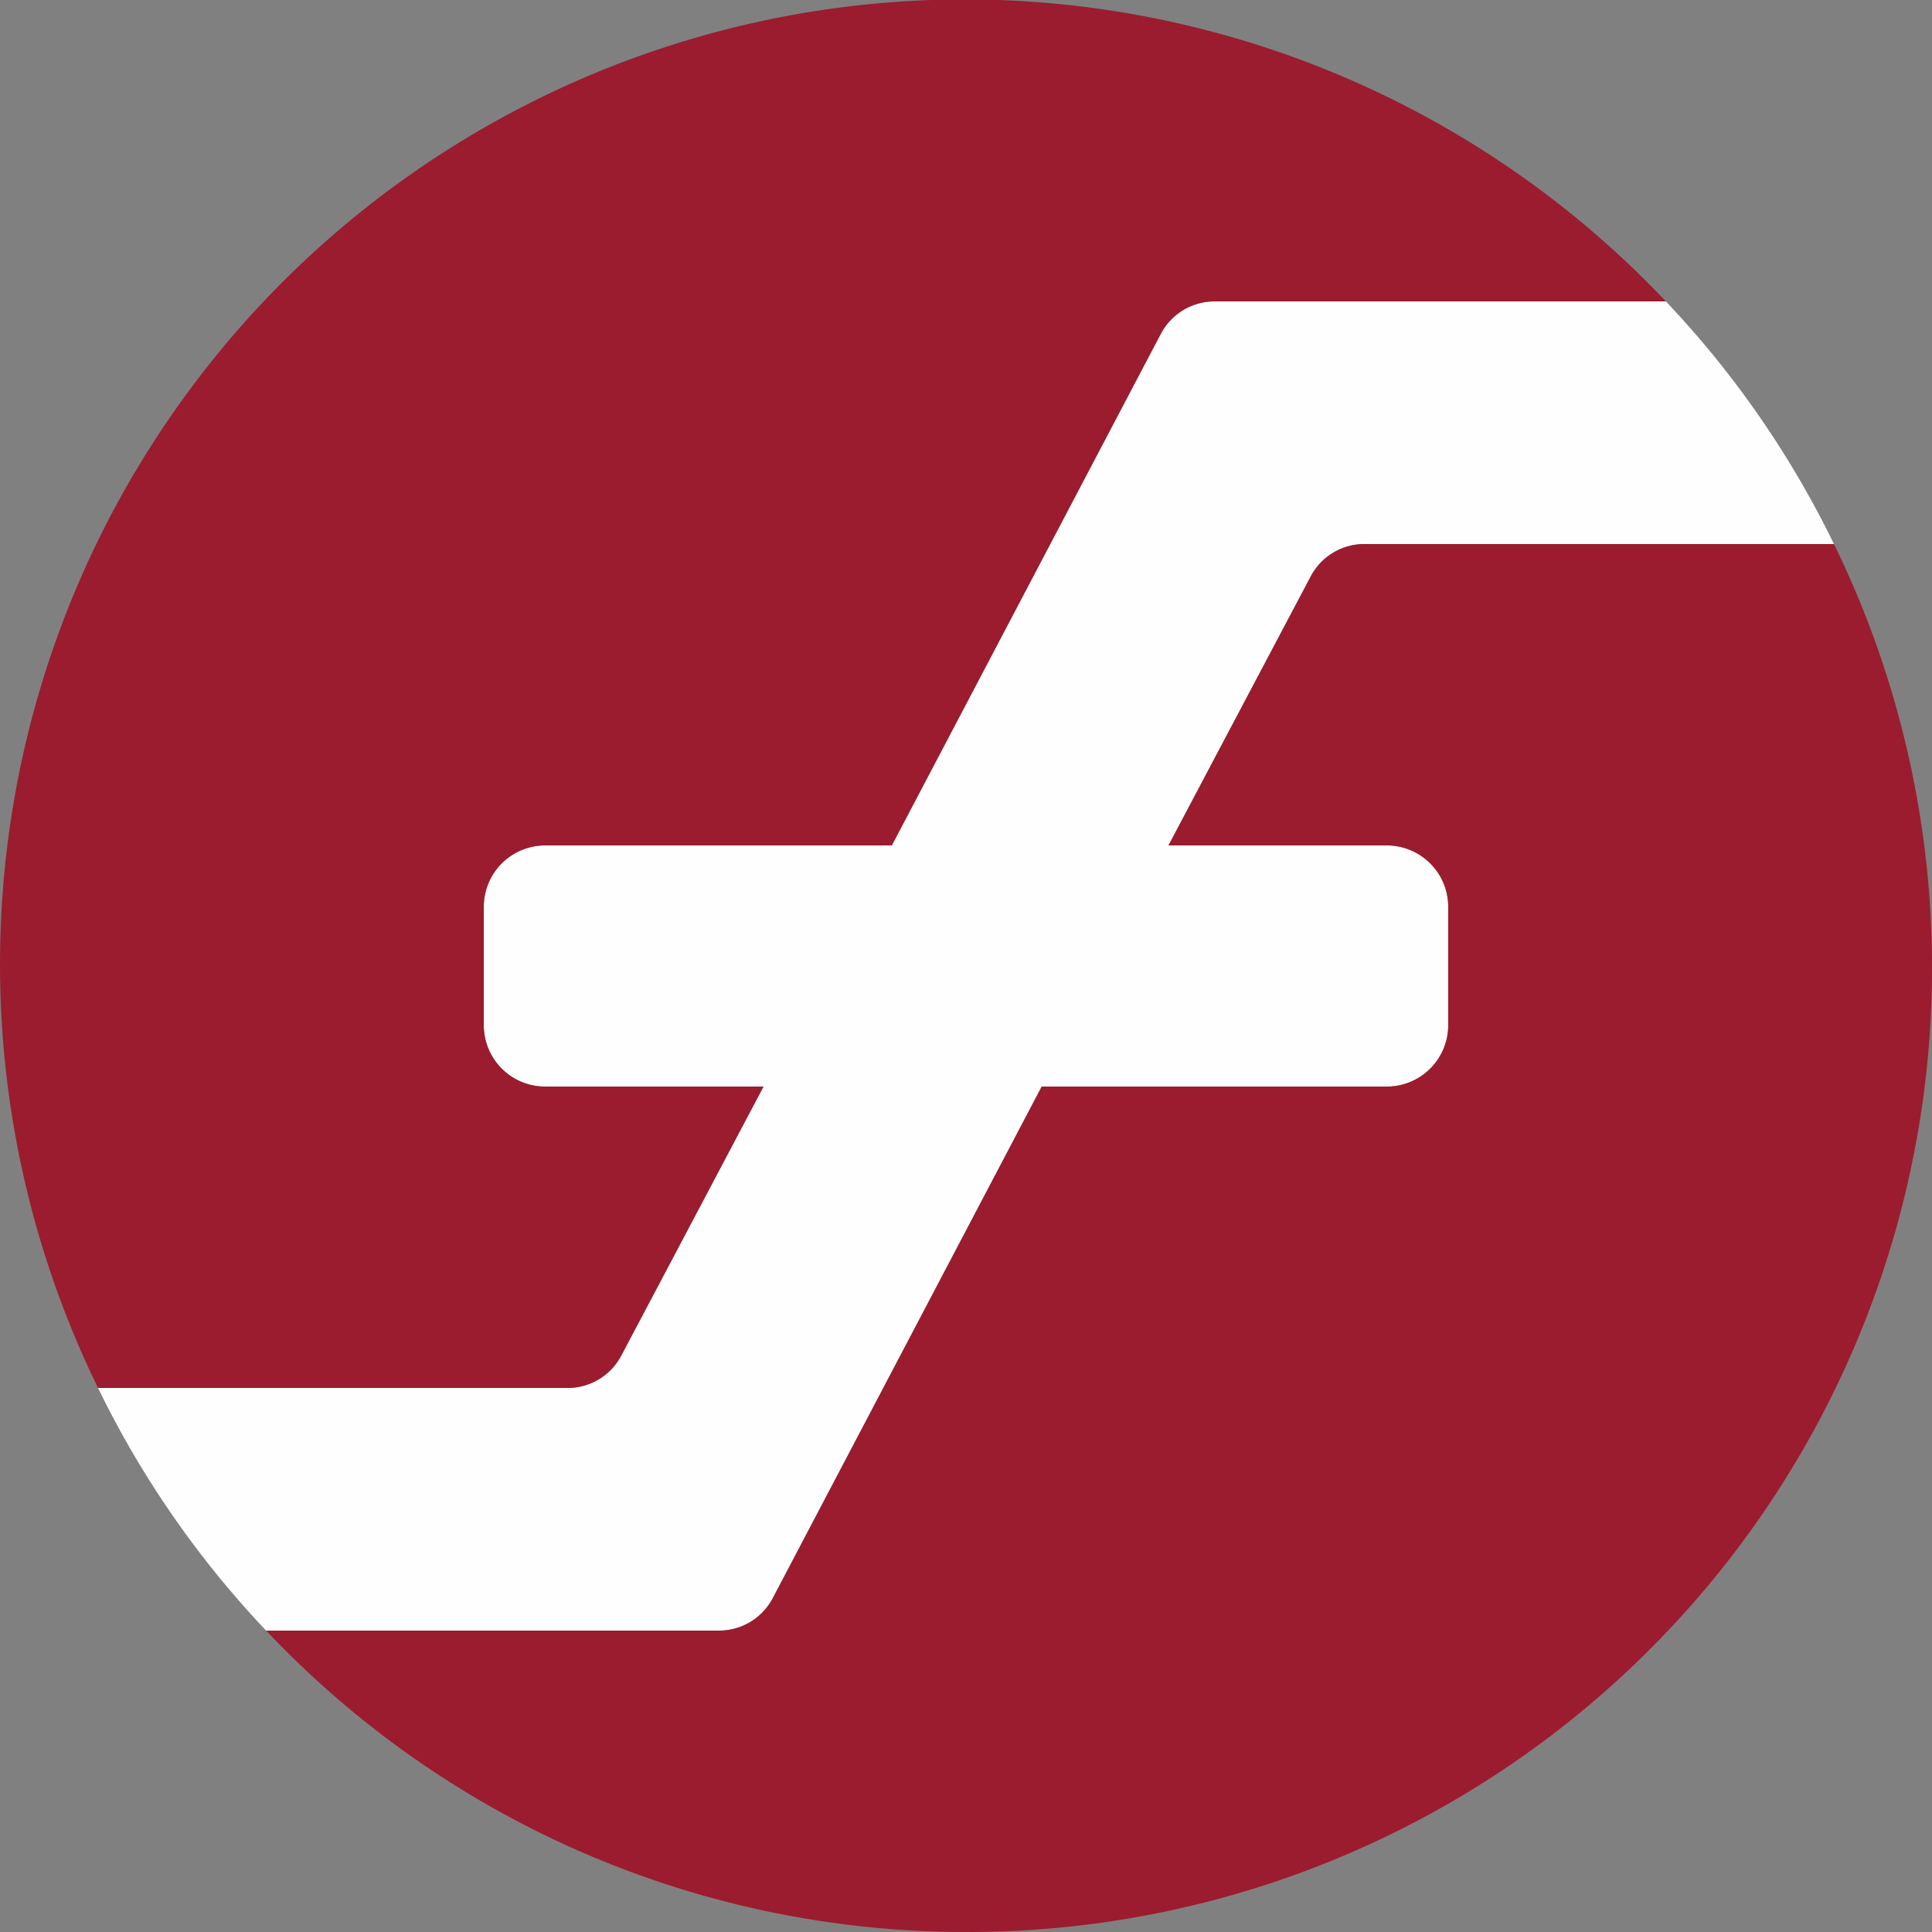 <svg xmlns="http://www.w3.org/2000/svg" width="32" height="32" fill="none"><rect width="100%" height="100%" fill="#808080" stroke="none"/><defs><clipPath id="firo__a"><path fill="#fff" d="M0 0h32v32H0z"/></clipPath></defs><g clip-path="url(#firo__a)"><path fill="#FEFEFE" d="m12.8 26.47 4.454-8.473h5.735a1.017 1.017 0 0 0 .998-.999v-1.996a1.017 1.017 0 0 0-.998-.999h-3.635l2.355-4.454a1.005 1.005 0 0 1 .896-.538h7.771a16.012 16.012 0 0 0-2.784-4.019h-7.47a1.005 1.005 0 0 0-.896.538l-4.455 8.473h-5.76a1.016 1.016 0 0 0-.998.999v1.996a1.017 1.017 0 0 0 .998.999h3.635l-2.355 4.454a1.005 1.005 0 0 1-.896.538H1.624a16.012 16.012 0 0 0 2.784 4.019h7.496a1.005 1.005 0 0 0 .896-.538Z"/><path fill="#9B1C2E" d="m10.291 22.451 2.355-4.454H9.011a1.016 1.016 0 0 1-.998-.999v-1.996a1.017 1.017 0 0 1 .998-.999h5.76l4.455-8.473a1.005 1.005 0 0 1 .896-.538h7.47A15.98 15.98 0 0 0 1.624 22.989h7.771a1.005 1.005 0 0 0 .896-.538Z"/><path fill="#9B1C2E" d="M16 32A15.971 15.971 0 0 0 30.376 9.011h-7.771a1.005 1.005 0 0 0-.896.538l-2.355 4.454h3.635a1.017 1.017 0 0 1 .998.999v1.996a1.017 1.017 0 0 1-.998.999h-5.735L12.8 26.47a1.006 1.006 0 0 1-.896.538H4.408A15.939 15.939 0 0 0 16 32Z"/></g></svg>